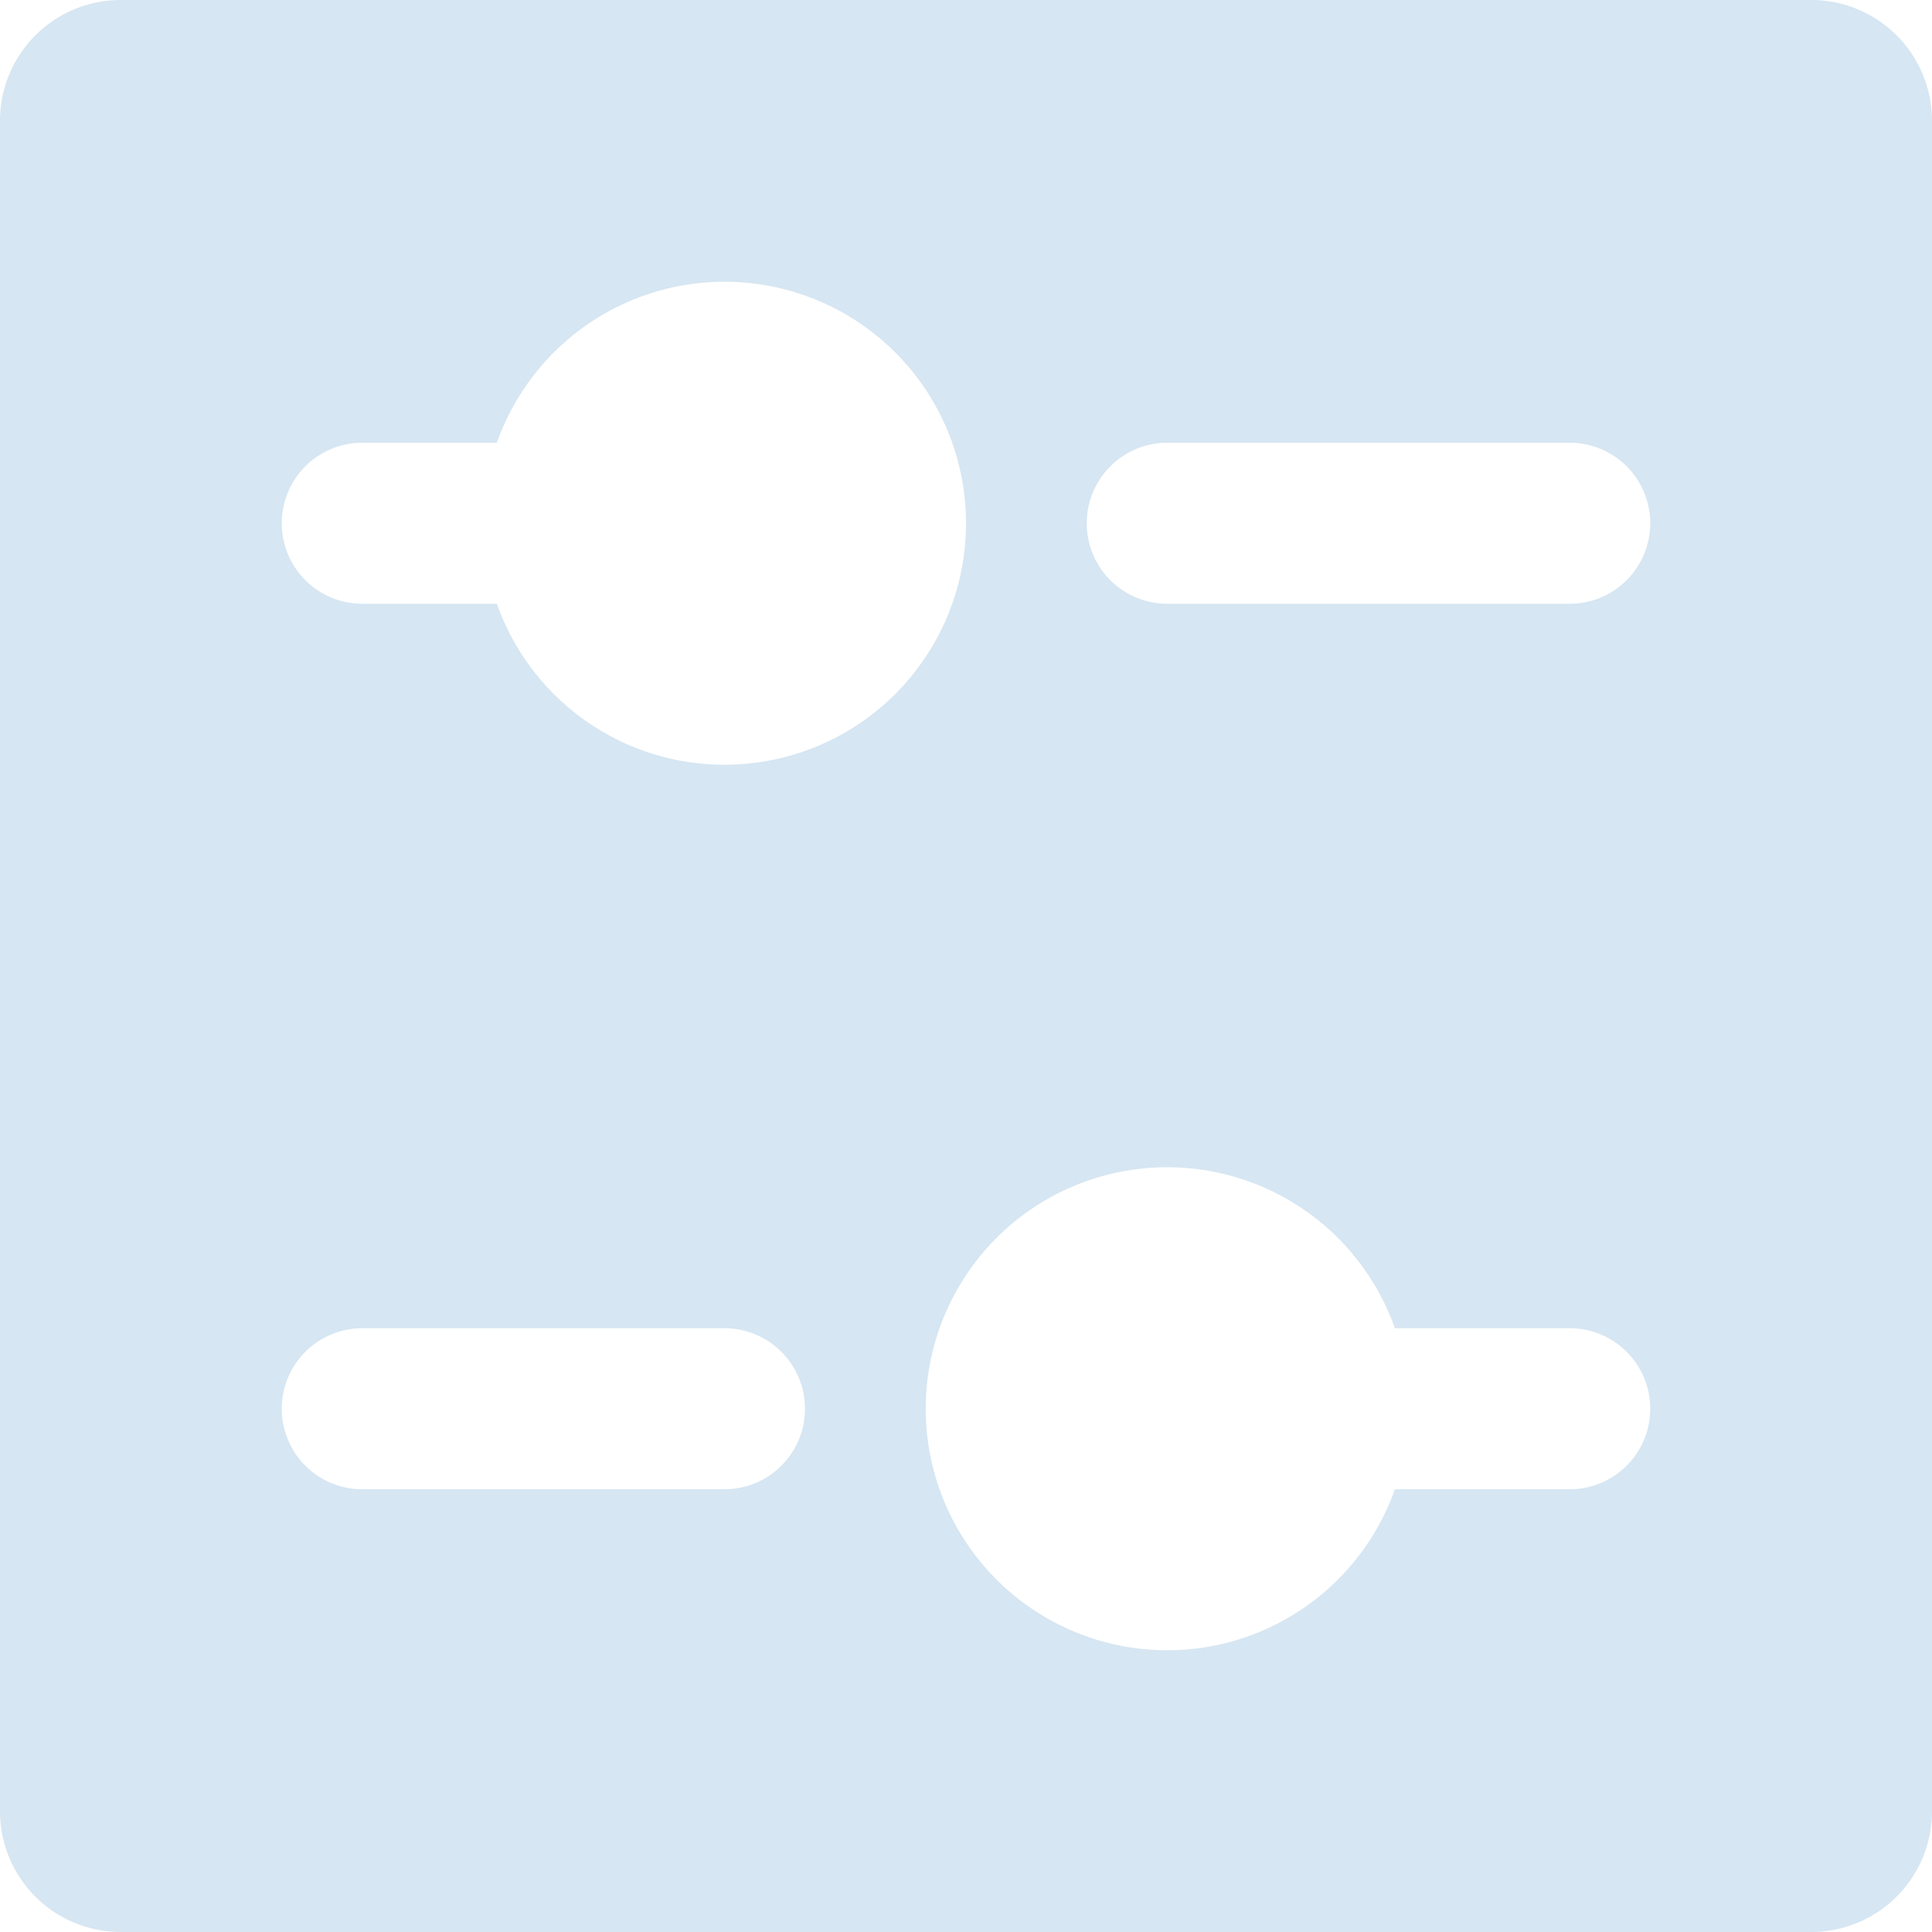 <svg width="24" height="24" fill="none" xmlns="http://www.w3.org/2000/svg"><path fill-rule="evenodd" clip-rule="evenodd" d="M22.5 0h-21A1.5 1.5 0 0 0 0 1.5v21A1.5 1.5 0 0 0 1.5 24h21a1.5 1.5 0 0 0 1.5-1.5v-21A1.5 1.5 0 0 0 22.5 0ZM9 9.5a3 3 0 0 1-2.828-2H4.5a1 1 0 0 1 0-2h1.672A3 3 0 1 1 9 9.5Zm0 9a1 1 0 1 0 0-2H4.5a1 1 0 1 0 0 2H9Zm5.5-4a3 3 0 0 1 2.828 2H19.5a1 1 0 1 1 0 2h-2.172a3 3 0 1 1-2.828-4Zm0-7h5a1 1 0 1 0 0-2h-5a1 1 0 1 0 0 2Z" fill="#D6E6F2"/></svg>
